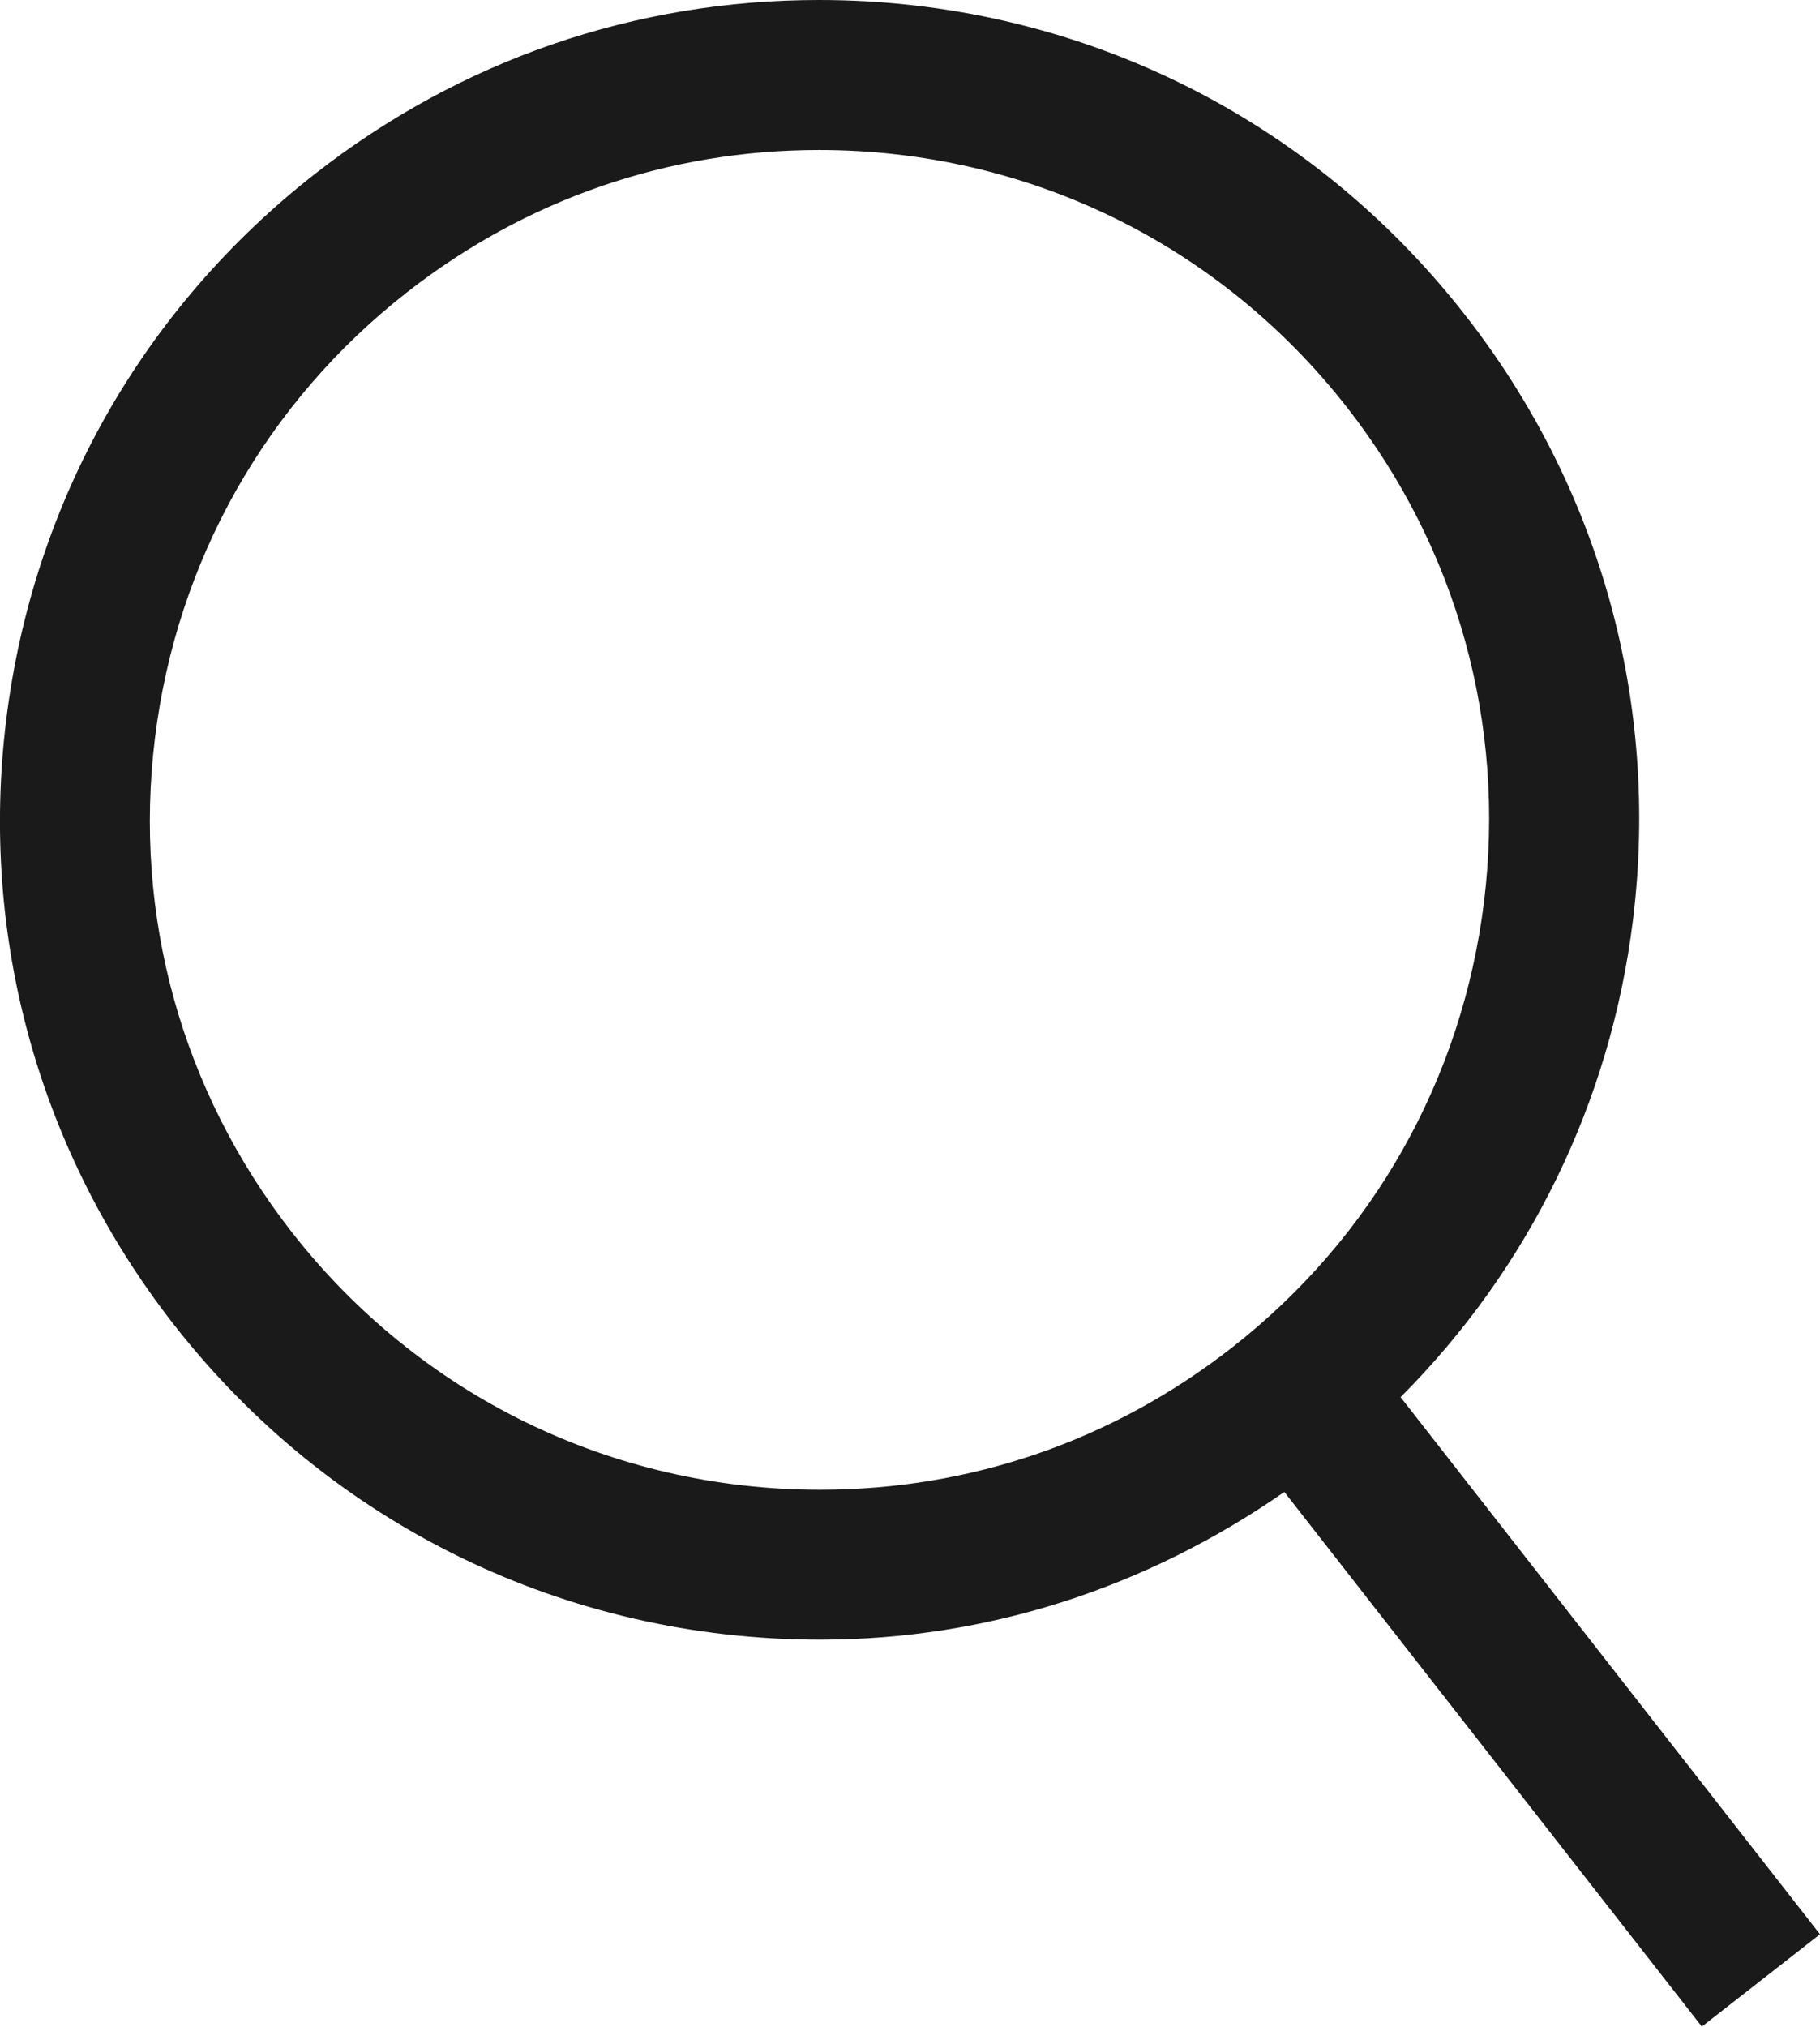 <?xml version="1.0" encoding="utf-8"?>
<!-- Generator: Adobe Illustrator 16.0.4, SVG Export Plug-In . SVG Version: 6.00 Build 0)  -->
<!DOCTYPE svg PUBLIC "-//W3C//DTD SVG 1.1//EN" "http://www.w3.org/Graphics/SVG/1.1/DTD/svg11.dtd">
<svg version="1.1" id="Layer_1" xmlns="http://www.w3.org/2000/svg" xmlns:xlink="http://www.w3.org/1999/xlink" x="0px" y="0px"
	 width="18.208px" height="20.266px" viewBox="0 0 18.208 20.266" enable-background="new 0 0 18.208 20.266" xml:space="preserve">
<path fill="#1A1A1A" d="M18.208,19.342l-4.196-5.371c1.281-1.284,2.1-2.944,2.325-4.773c0.267-2.174-0.329-4.321-1.678-6.046
	C13.095,1.148,10.739,0,8.194,0C6.351,0,4.607,0.601,3.151,1.739c-1.725,1.348-2.822,3.287-3.089,5.46
	c-0.267,2.173,0.329,4.321,1.677,6.046c1.565,2.003,3.921,3.151,6.465,3.151c1.682,0,3.271-0.523,4.645-1.477l4.177,5.346
	L18.208,19.342z M2.92,12.322c-1.101-1.41-1.588-3.164-1.37-4.939c0.218-1.776,1.114-3.36,2.524-4.462
	C5.264,1.991,6.688,1.5,8.194,1.5c2.08,0,4.004,0.938,5.283,2.575c1.102,1.41,1.588,3.164,1.37,4.94
	c-0.218,1.776-1.114,3.361-2.524,4.462c-1.189,0.929-2.614,1.42-4.119,1.42C6.125,14.897,4.199,13.958,2.92,12.322z"/>
</svg>
